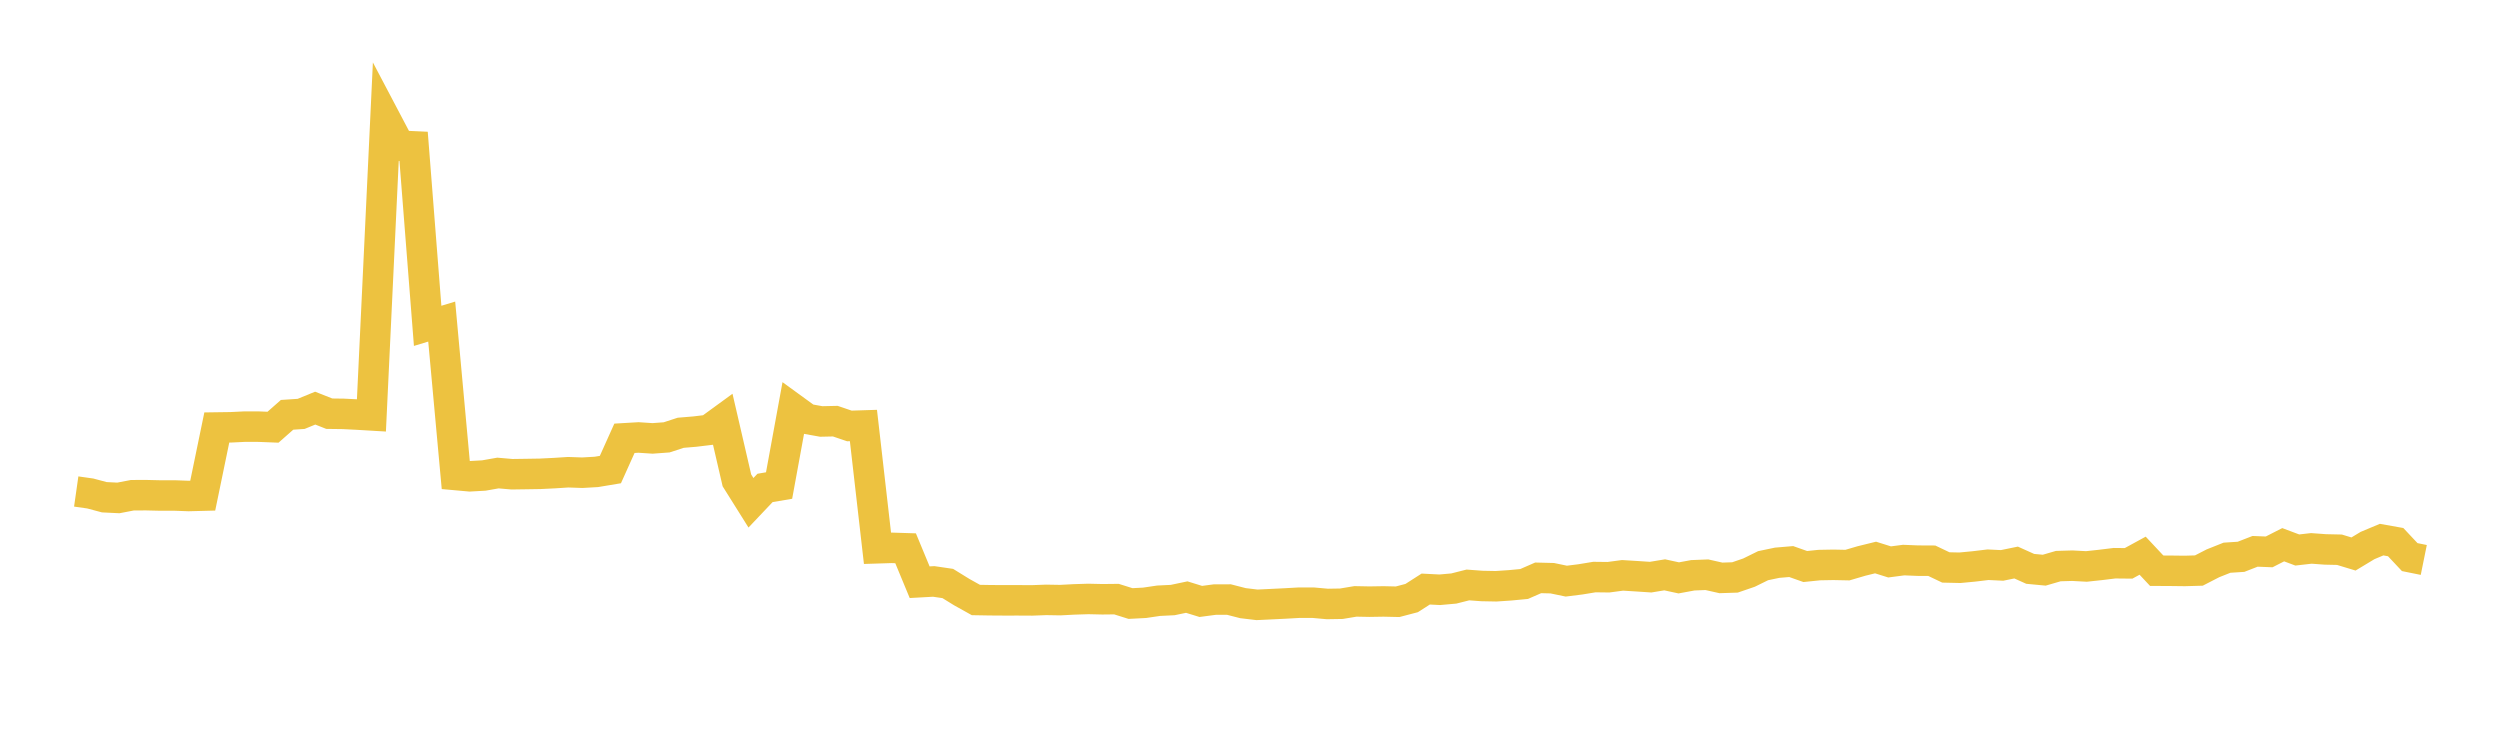 <svg width="164" height="48" xmlns="http://www.w3.org/2000/svg" xmlns:xlink="http://www.w3.org/1999/xlink"><path fill="none" stroke="rgb(237,194,64)" stroke-width="2" d="M5,32.242L5.922,32.373L6.844,32.619L7.766,32.664L8.689,32.486L9.611,32.484L10.533,32.506L11.455,32.504L12.377,32.538L13.299,32.514L14.222,28.044L15.144,28.031L16.066,27.986L16.988,27.989L17.91,28.025L18.832,27.212L19.754,27.151L20.677,26.773L21.599,27.138L22.521,27.15L23.443,27.196L24.365,27.251L25.287,7.807L26.21,9.559L27.132,9.601L28.054,21.375L28.976,21.096L29.898,31.162L30.82,31.245L31.743,31.193L32.665,31.03L33.587,31.11L34.509,31.097L35.431,31.082L36.353,31.037L37.275,30.978L38.198,31.01L39.12,30.957L40.042,30.803L40.964,28.752L41.886,28.698L42.808,28.759L43.731,28.691L44.653,28.39L45.575,28.313L46.497,28.202L47.419,27.53L48.341,31.512L49.263,32.982L50.186,32.008L51.108,31.851L52.03,26.813L52.952,27.483L53.874,27.648L54.796,27.628L55.719,27.942L56.641,27.913L57.563,35.967L58.485,35.938L59.407,35.967L60.329,38.193L61.251,38.142L62.174,38.277L63.096,38.846L64.018,39.36L64.94,39.376L65.862,39.382L66.784,39.381L67.707,39.386L68.629,39.352L69.551,39.368L70.473,39.32L71.395,39.291L72.317,39.312L73.24,39.302L74.162,39.592L75.084,39.544L76.006,39.408L76.928,39.363L77.85,39.169L78.772,39.454L79.695,39.332L80.617,39.33L81.539,39.567L82.461,39.677L83.383,39.633L84.305,39.588L85.228,39.536L86.15,39.537L87.072,39.62L87.994,39.605L88.916,39.451L89.838,39.469L90.76,39.454L91.683,39.475L92.605,39.233L93.527,38.642L94.449,38.689L95.371,38.606L96.293,38.373L97.216,38.441L98.138,38.459L99.06,38.397L99.982,38.31L100.904,37.907L101.826,37.93L102.749,38.122L103.671,38.007L104.593,37.855L105.515,37.866L106.437,37.743L107.359,37.8L108.281,37.861L109.204,37.709L110.126,37.909L111.048,37.739L111.97,37.702L112.892,37.91L113.814,37.88L114.737,37.563L115.659,37.109L116.581,36.916L117.503,36.838L118.425,37.164L119.347,37.069L120.269,37.052L121.192,37.071L122.114,36.8L123.036,36.573L123.958,36.862L124.88,36.741L125.802,36.779L126.725,36.784L127.647,37.224L128.569,37.245L129.491,37.157L130.413,37.046L131.335,37.091L132.257,36.902L133.18,37.317L134.102,37.404L135.024,37.136L135.946,37.109L136.868,37.159L137.79,37.06L138.713,36.947L139.635,36.956L140.557,36.453L141.479,37.438L142.401,37.443L143.323,37.454L144.246,37.428L145.168,36.953L146.09,36.586L147.012,36.526L147.934,36.167L148.856,36.204L149.778,35.734L150.701,36.08L151.623,35.975L152.545,36.042L153.467,36.062L154.389,36.342L155.311,35.786L156.234,35.399L157.156,35.564L158.078,36.546L159,36.733"></path></svg>